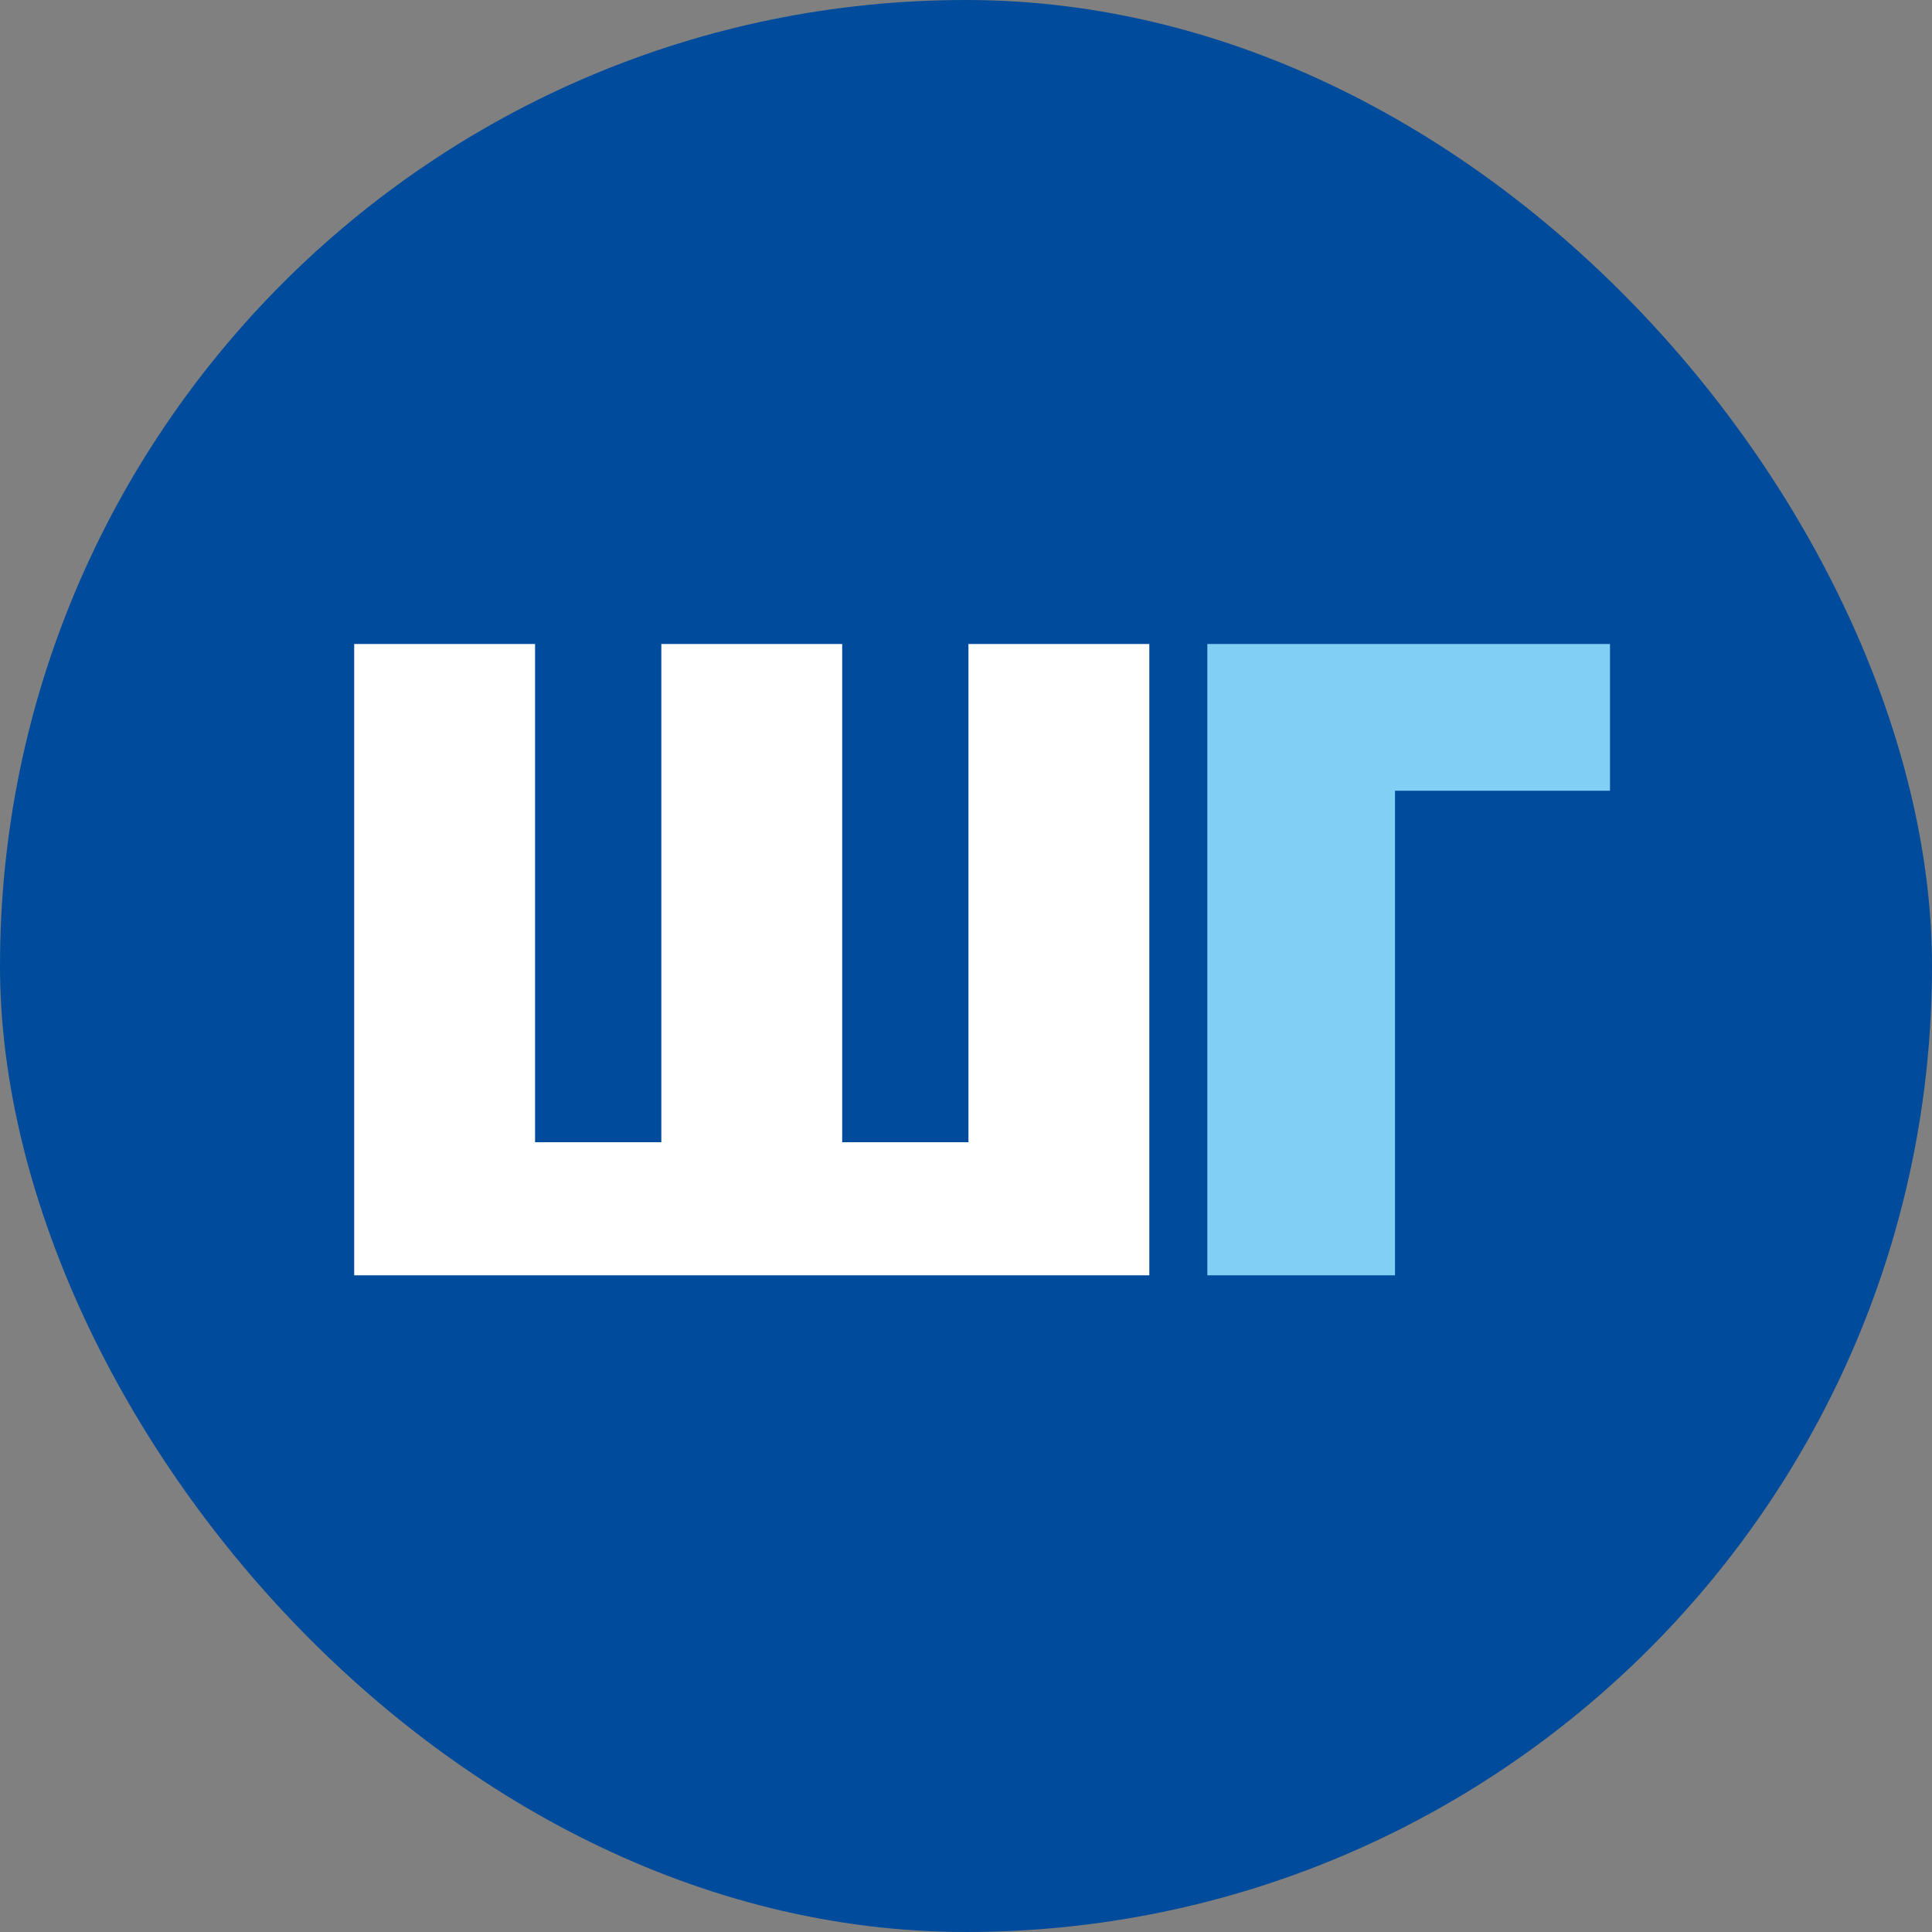 <svg width="60" height="60" viewBox="0 0 60 60" fill="none" xmlns="http://www.w3.org/2000/svg">
<rect x="0" y="0" width="60" height="60" fill="#808080" stroke="none"/>
<rect width="60" height="60" rx="30" fill="#004B9B"/>
<path d="M16.617 35.473H20.538V20H26.155V35.473H30.076V20H35.693V39.606H11V20H16.617V35.473Z" fill="white"/>
<path d="M50 20V24.557H43.323V39.606H37.495V20H50Z" fill="#81CFF4"/>
</svg>
